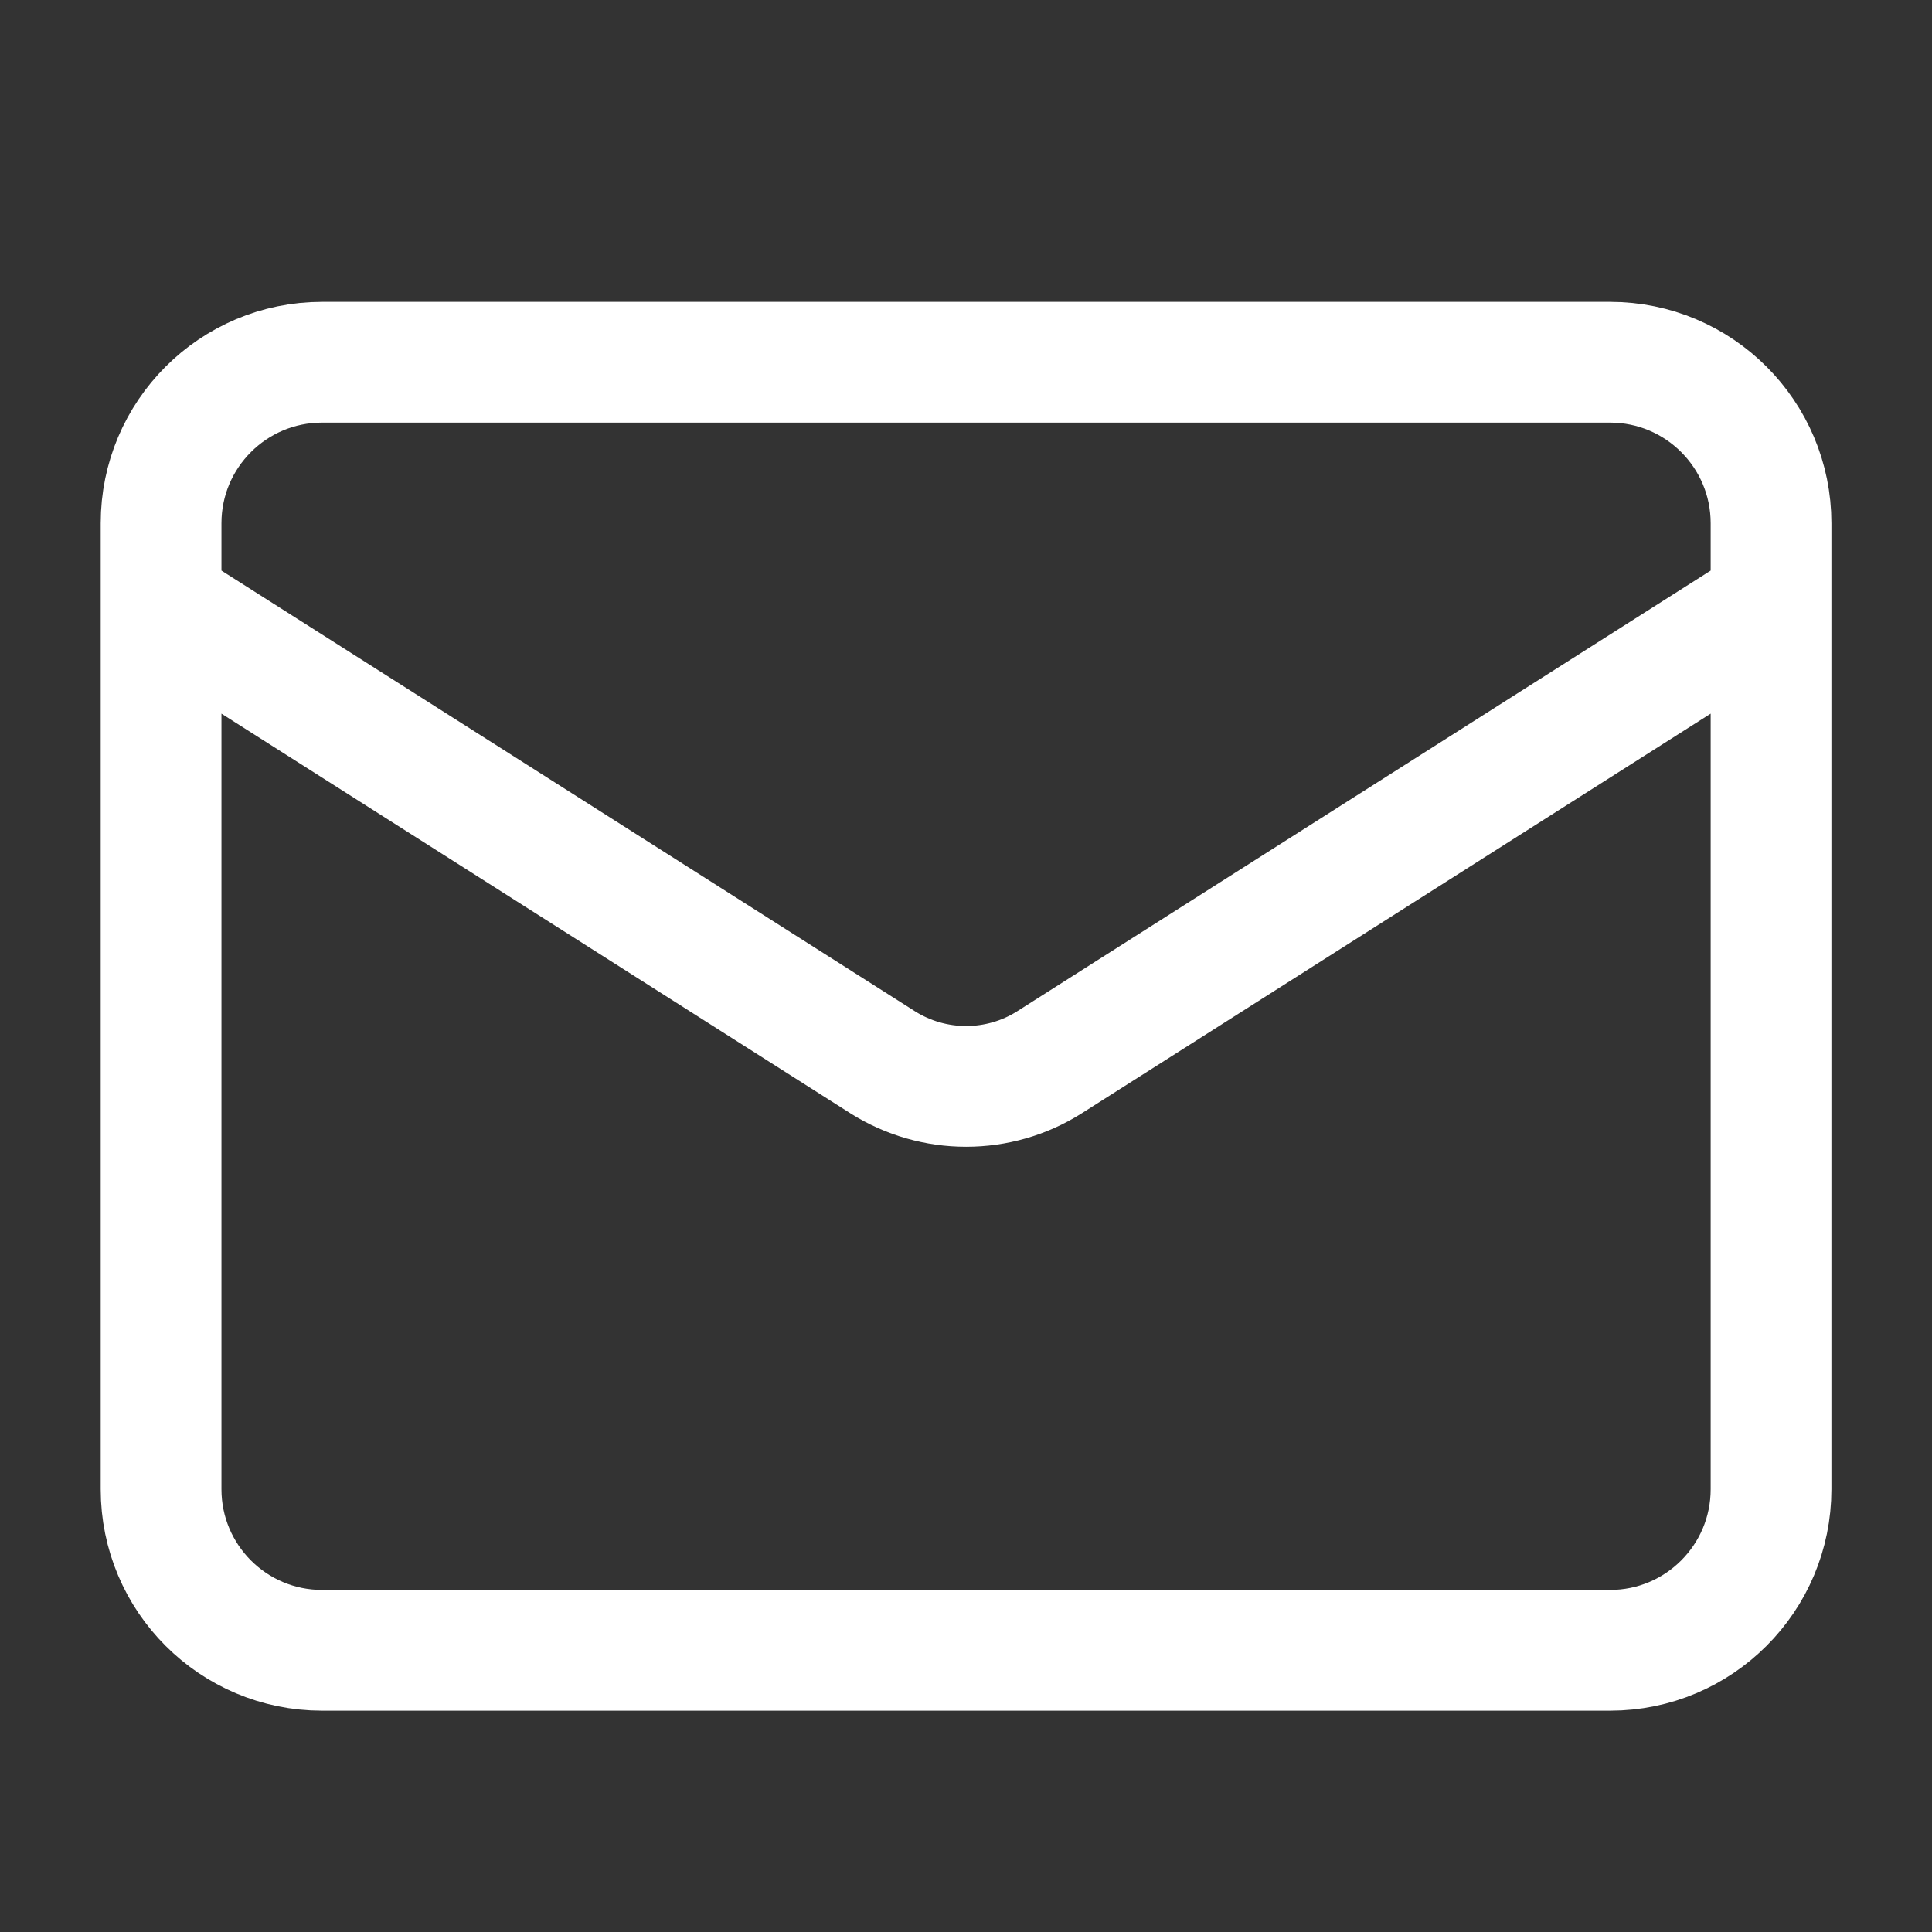 <svg width="16" height="16" viewBox="0 0 16 16" fill="none" xmlns="http://www.w3.org/2000/svg">
<rect x="0" y="0" width="16" height="16" fill="#333333" stroke="none"/>
<path d="M14.667 5L8.687 8.8C8.482 8.929 8.244 8.997 8.001 8.997C7.758 8.997 7.52 8.929 7.314 8.8L1.334 5M2.667 3H13.334C14.07 3 14.667 3.597 14.667 4.333V12.333C14.667 13.07 14.07 13.667 13.334 13.667H2.667C1.931 13.667 1.334 13.07 1.334 12.333V4.333C1.334 3.597 1.931 3 2.667 3Z" stroke="white" stroke-linecap="round" stroke-linejoin="round"/>
</svg>
